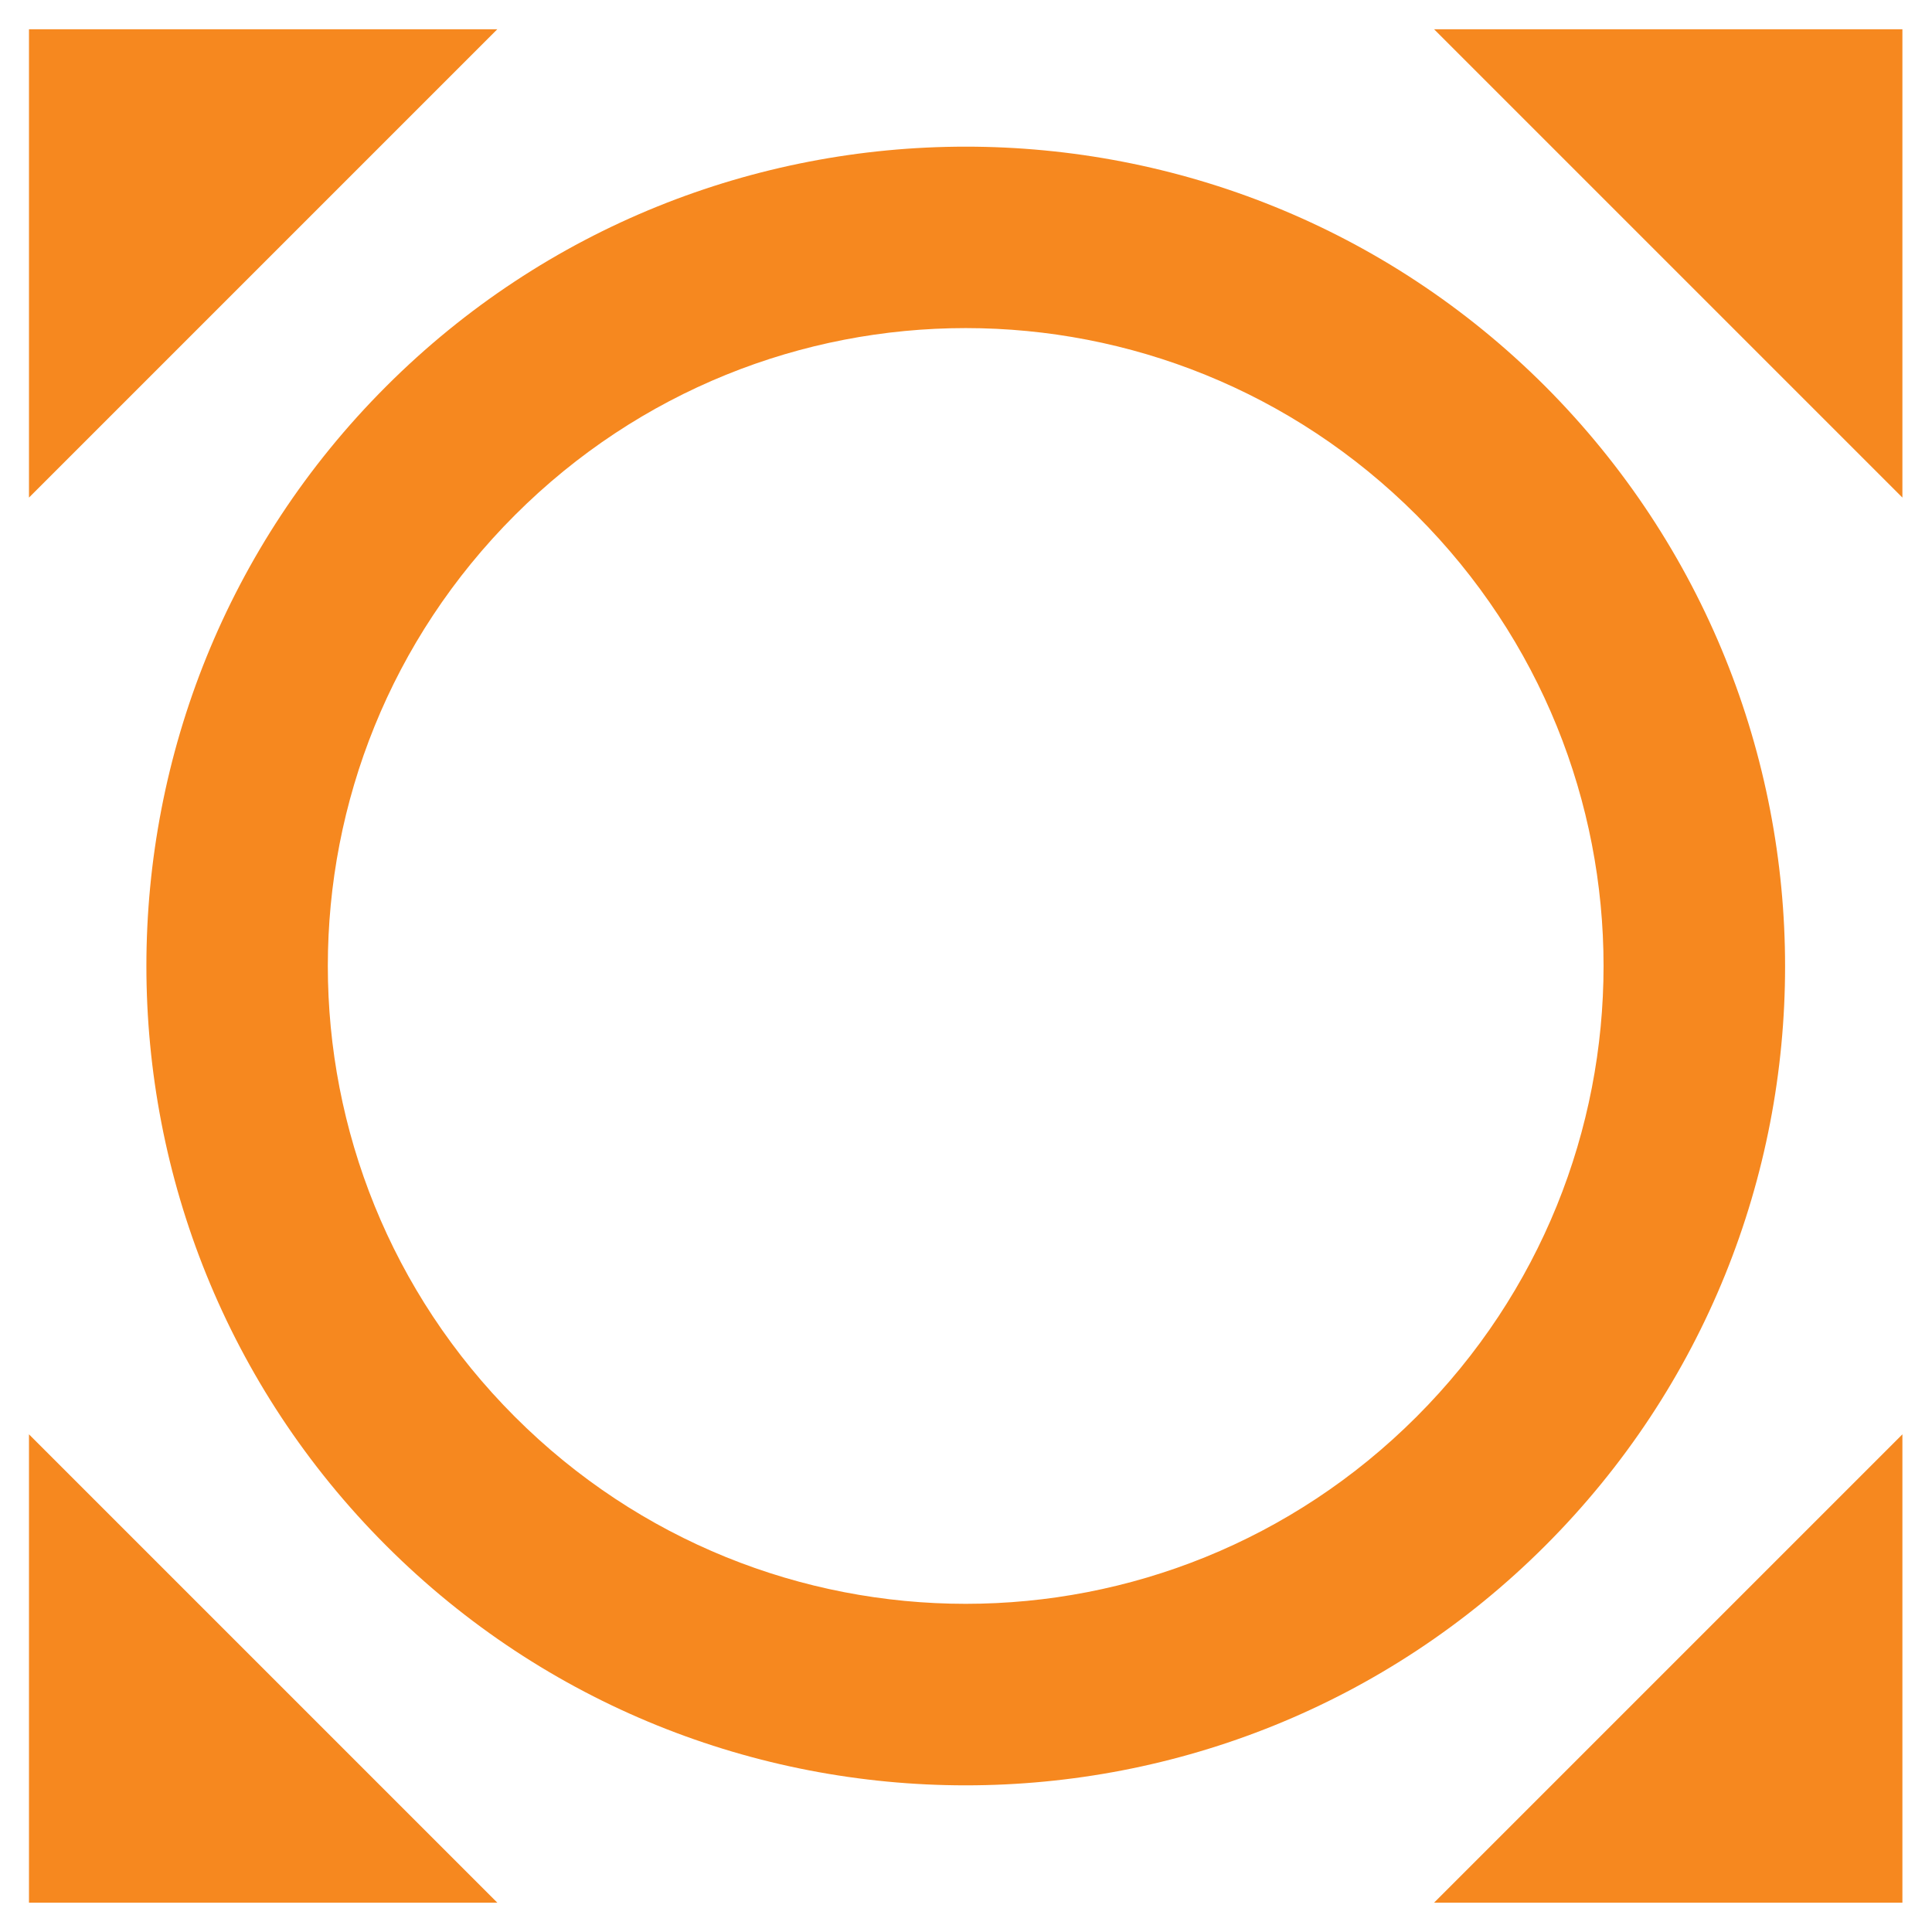 <svg width="66" height="66" viewBox="0 0 66 66" version="1.1" xmlns="http://www.w3.org/2000/svg" xmlns:xlink="http://www.w3.org/1999/xlink">
<title>scaffolding icon</title>
<desc>Created using Figma</desc>
<g id="Canvas" transform="matrix(3 0 0 3 -3852 -1983)">
<g id="scaffolding icon">
<g id="Vector">
<use xlink:href="#path0_fill" transform="translate(1284.33 661.333)" fill="#F6881F"/>
</g>
</g>
</g>
<defs>
<path id="path0_fill" d="M 16 -2.03451e-07L 21.333 5.333L 21.333 -2.03451e-07L 16 -2.03451e-07ZM 21.333 16L 16 21.333L 21.333 21.333L 21.333 16ZM 5.333 21.333L 5.08626e-08 16L 5.08626e-08 21.333L 5.333 21.333ZM 5.08626e-08 5.333L 5.333 -2.03451e-07L 5.08626e-08 -2.03451e-07L 5.08626e-08 5.333ZM 17.267 4.067C 13.627 0.427 7.707 0.427 4.067 4.067C 0.427 7.707 0.427 13.627 4.067 17.267C 7.707 20.907 13.627 20.907 17.267 17.267C 20.907 13.627 20.907 7.72 17.267 4.067ZM 15.8 15.8C 12.96 18.64 8.373 18.64 5.533 15.8C 2.693 12.96 2.693 8.373 5.533 5.533C 8.373 2.693 12.96 2.693 15.8 5.533C 18.64 8.373 18.64 12.96 15.8 15.8Z"/>
</defs>
</svg>
